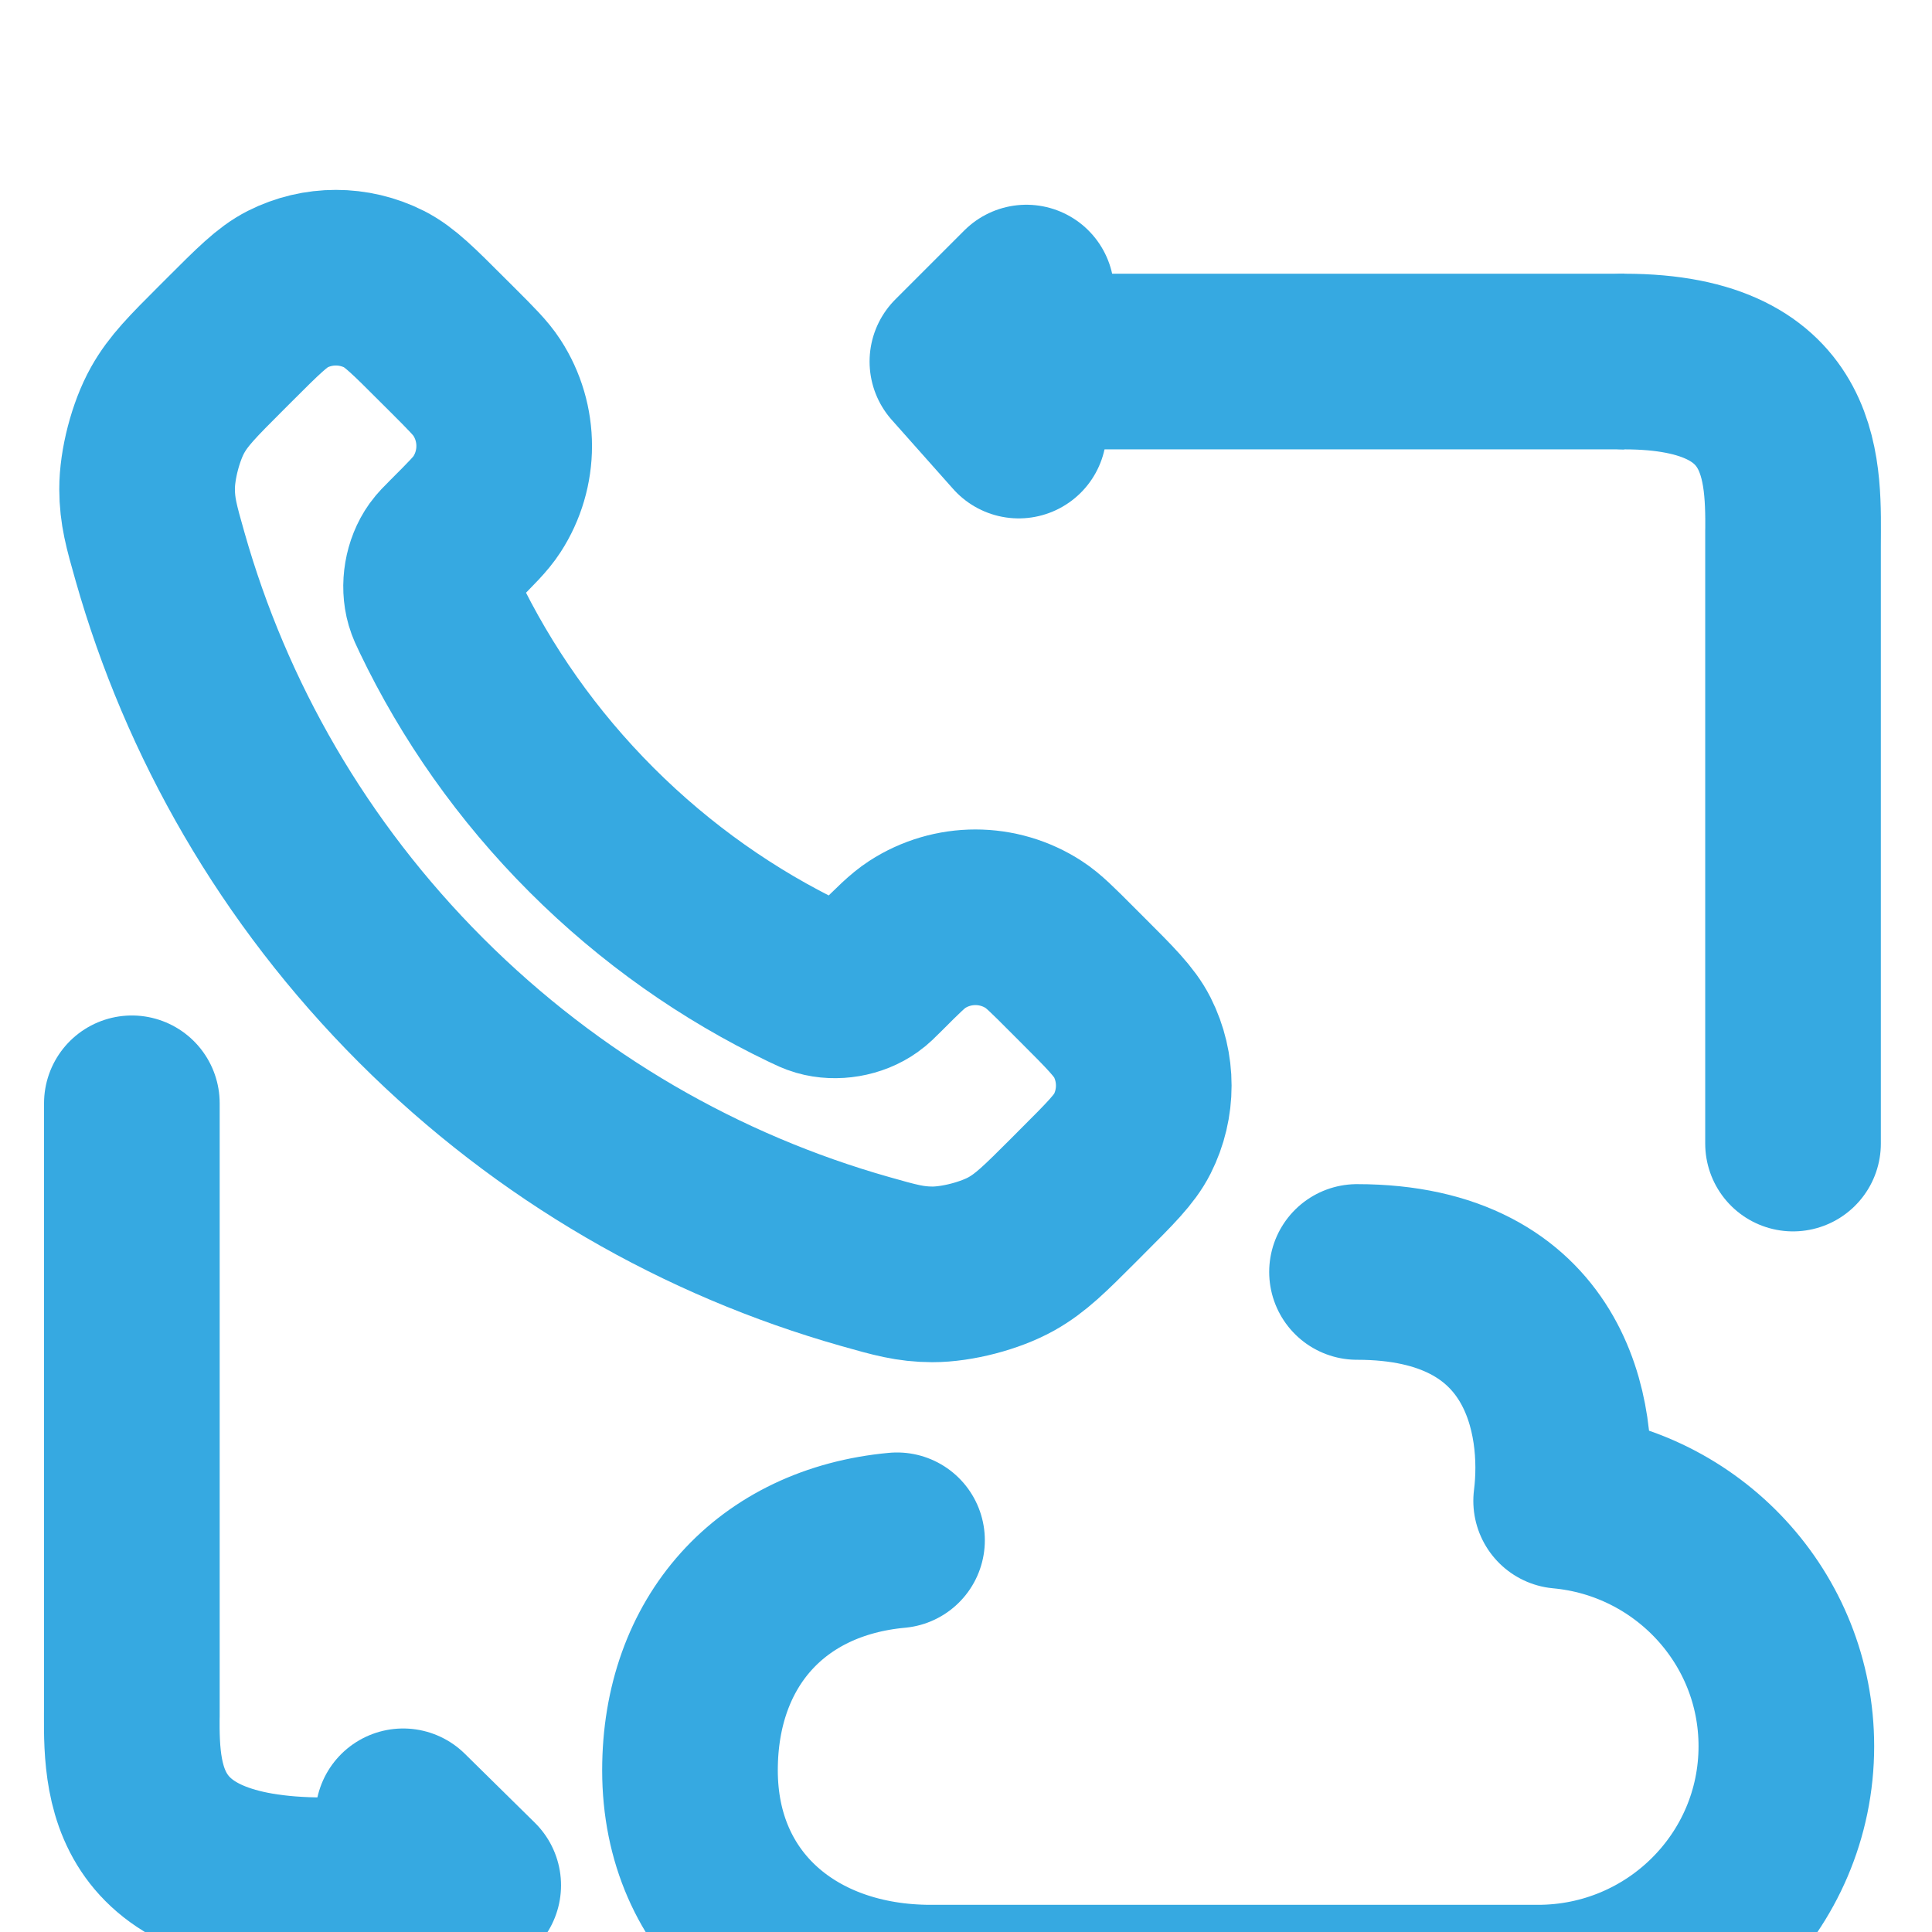 <svg width="44" height="44" viewBox="0 0 44 44" fill="none" xmlns="http://www.w3.org/2000/svg">
<g clip-path="url(#clip0_1116_6205)" filter="url(#filter0_i_1116_6205)">
<path d="M10 10.009C10.849 11.777 12.006 13.435 13.472 14.901C14.938 16.366 16.596 17.524 18.364 18.373C18.516 18.446 18.592 18.483 18.689 18.511C19.031 18.61 19.451 18.539 19.74 18.331C19.822 18.273 19.892 18.203 20.031 18.064C20.457 17.637 20.671 17.424 20.885 17.285C21.694 16.759 22.736 16.759 23.545 17.285C23.76 17.424 23.973 17.637 24.399 18.064L24.637 18.302C25.286 18.95 25.61 19.274 25.786 19.622C26.136 20.315 26.136 21.132 25.786 21.825C25.61 22.173 25.286 22.497 24.637 23.145L24.445 23.338C23.799 23.984 23.476 24.307 23.037 24.554C22.549 24.828 21.792 25.024 21.233 25.023C20.729 25.021 20.385 24.924 19.696 24.728C15.996 23.678 12.504 21.696 9.59 18.783C6.677 15.869 4.695 12.377 3.645 8.677C3.449 7.988 3.352 7.644 3.35 7.14C3.348 6.581 3.545 5.824 3.819 5.336C4.066 4.897 4.389 4.574 5.035 3.928L5.227 3.736C5.876 3.087 6.2 2.763 6.548 2.587C7.24 2.237 8.058 2.237 8.751 2.587C9.099 2.763 9.423 3.087 10.071 3.736L10.309 3.973C10.736 4.4 10.949 4.613 11.088 4.828C11.614 5.636 11.614 6.679 11.088 7.488C10.949 7.702 10.736 7.915 10.309 8.342C10.17 8.481 10.1 8.551 10.041 8.633C9.834 8.922 9.762 9.342 9.862 9.684C9.89 9.78 9.927 9.857 10 10.009Z" stroke="#36A9E1" stroke-width="4" stroke-linecap="round" stroke-linejoin="round"/>
<path d="M20.429 31.079C17.552 31.344 15.714 33.395 15.714 36.318C15.714 39.417 18.073 41.381 21.197 41.381C26.029 41.381 29.507 41.381 35.026 41.381C38.15 41.381 40.683 38.868 40.683 35.769C40.683 32.846 38.43 30.445 35.554 30.181C35.794 28.286 35.235 24.968 30.905 24.968" stroke="#36A9E1" stroke-width="4" stroke-linecap="round" stroke-linejoin="round"/>
<path d="M21.804 4.234H36.994" stroke="#36A9E1" stroke-width="4" stroke-linejoin="round"/>
<path d="M40.835 22.044V8.075M40.835 8.425C40.835 6.853 41.045 4.234 36.994 4.234" stroke="#36A9E1" stroke-width="4" stroke-linecap="round" stroke-linejoin="round"/>
<path d="M23.375 2.663L21.804 4.234L23.201 5.806" stroke="#36A9E1" stroke-width="4" stroke-linecap="round" stroke-linejoin="round"/>
<path d="M3.003 21.127L3.003 35.095M3.003 34.746C3.003 36.317 2.764 38.936 7.388 38.936" stroke="#36A9E1" stroke-width="4" stroke-linecap="round" stroke-linejoin="round"/>
<path d="M8.983 40.508L10.777 38.936L9.182 37.365" stroke="#36A9E1" stroke-width="4" stroke-linecap="round" stroke-linejoin="round"/>
</g>
<defs>
<filter id="filter0_i_1116_6205" x="0" y="0" width="44" height="48" filterUnits="userSpaceOnUse" color-interpolation-filters="sRGB">
<feFlood flood-opacity="0" result="BackgroundImageFix"/>
<feBlend mode="normal" in="SourceGraphic" in2="BackgroundImageFix" result="shape"/>
<feColorMatrix in="SourceAlpha" type="matrix" values="0 0 0 0 0 0 0 0 0 0 0 0 0 0 0 0 0 0 127 0" result="hardAlpha"/>
<feOffset dy="4"/>
<feGaussianBlur stdDeviation="2"/>
<feComposite in2="hardAlpha" operator="arithmetic" k2="-1" k3="1"/>
<feColorMatrix type="matrix" values="0 0 0 0 0 0 0 0 0 0 0 0 0 0 0 0 0 0 0.25 0"/>
<feBlend mode="normal" in2="shape" result="effect1_innerShadow_1116_6205"/>
</filter>
<clipPath id="clip0_1116_6205">
<rect width="44" height="44" fill="white"/>
</clipPath>
</defs>
</svg>
